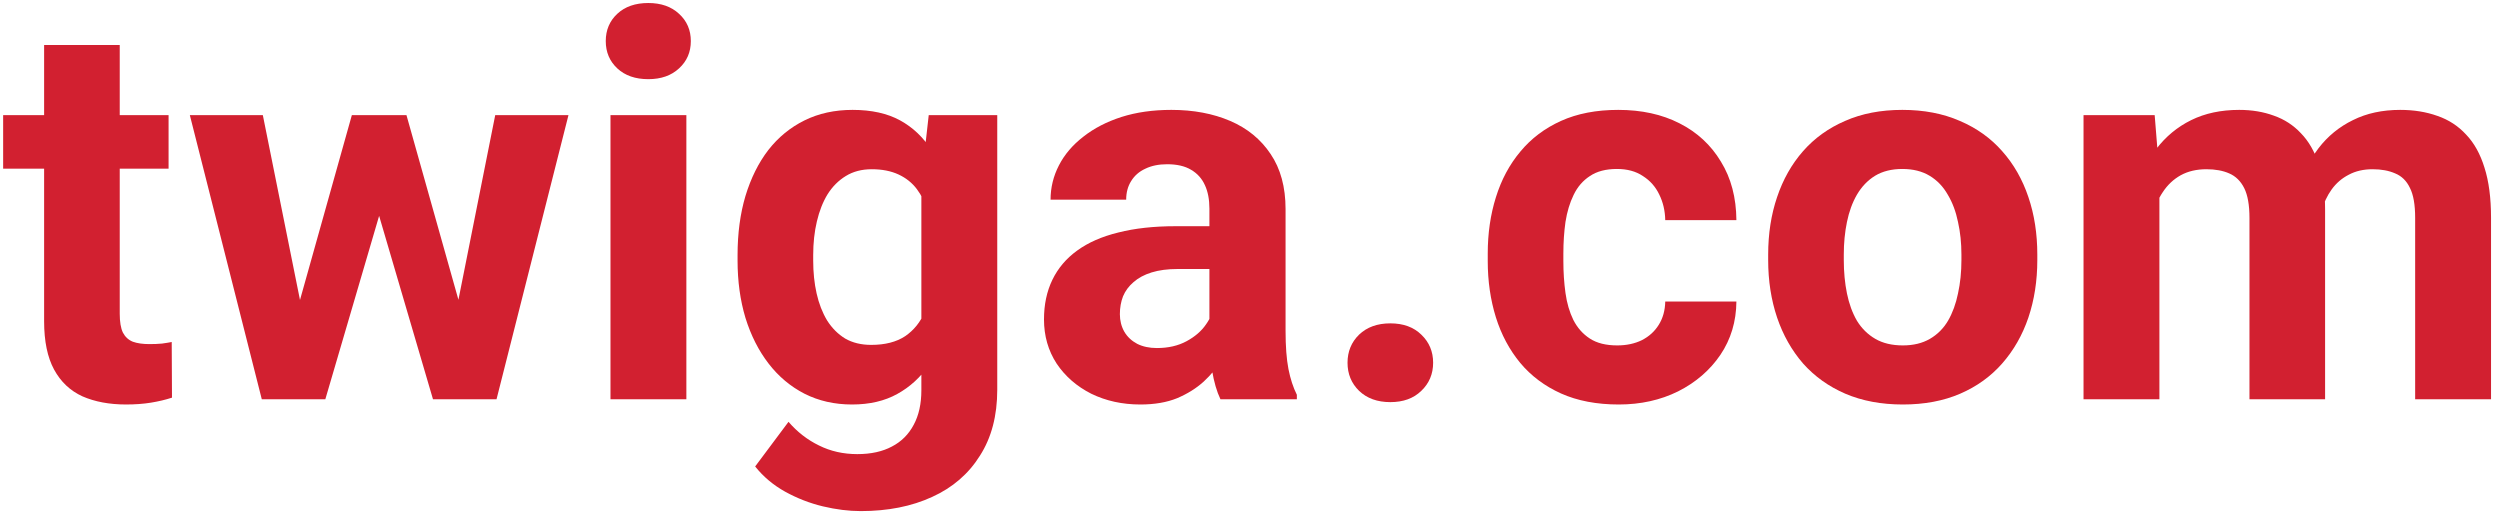 <svg width="263" height="54" viewBox="0 0 263 54" fill="none" xmlns="http://www.w3.org/2000/svg">
<path d="M227.17 18.3V42H219.187V12.112H226.672L227.17 18.3ZM226.065 26.006H223.855C223.855 23.926 224.103 22.01 224.601 20.261C225.116 18.493 225.862 16.965 226.838 15.676C227.833 14.368 229.057 13.355 230.512 12.637C231.967 11.919 233.652 11.56 235.567 11.56C236.893 11.56 238.108 11.762 239.213 12.168C240.318 12.554 241.266 13.171 242.058 14.018C242.869 14.847 243.495 15.933 243.937 17.278C244.379 18.604 244.6 20.197 244.6 22.056V42H236.644V22.94C236.644 21.578 236.46 20.528 236.092 19.791C235.723 19.055 235.199 18.539 234.517 18.244C233.854 17.95 233.053 17.803 232.114 17.803C231.083 17.803 230.18 18.014 229.407 18.438C228.652 18.861 228.026 19.451 227.529 20.206C227.032 20.942 226.663 21.808 226.424 22.802C226.184 23.797 226.065 24.865 226.065 26.006ZM243.854 25.095L241.009 25.454C241.009 23.502 241.248 21.688 241.727 20.012C242.224 18.337 242.951 16.863 243.909 15.593C244.885 14.322 246.091 13.337 247.528 12.637C248.964 11.919 250.621 11.56 252.5 11.56C253.936 11.56 255.244 11.772 256.422 12.195C257.601 12.6 258.604 13.254 259.433 14.156C260.28 15.04 260.925 16.2 261.367 17.637C261.827 19.073 262.057 20.832 262.057 22.913V42H254.074V22.913C254.074 21.532 253.89 20.482 253.522 19.764C253.172 19.027 252.656 18.521 251.975 18.244C251.312 17.95 250.52 17.803 249.599 17.803C248.642 17.803 247.804 17.996 247.086 18.383C246.367 18.751 245.769 19.267 245.29 19.93C244.811 20.593 244.452 21.366 244.213 22.25C243.973 23.115 243.854 24.064 243.854 25.095Z" fill="#D22030"/>
<path d="M186.012 27.36V26.78C186.012 24.589 186.325 22.572 186.951 20.731C187.577 18.871 188.489 17.259 189.686 15.897C190.883 14.534 192.356 13.475 194.105 12.72C195.855 11.947 197.862 11.56 200.127 11.56C202.392 11.56 204.408 11.947 206.176 12.72C207.944 13.475 209.427 14.534 210.624 15.897C211.839 17.259 212.76 18.871 213.386 20.731C214.012 22.572 214.325 24.589 214.325 26.78V27.36C214.325 29.533 214.012 31.549 213.386 33.409C212.76 35.251 211.839 36.862 210.624 38.243C209.427 39.606 207.953 40.665 206.204 41.42C204.455 42.175 202.447 42.553 200.182 42.553C197.917 42.553 195.901 42.175 194.133 41.42C192.383 40.665 190.901 39.606 189.686 38.243C188.489 36.862 187.577 35.251 186.951 33.409C186.325 31.549 186.012 29.533 186.012 27.36ZM193.967 26.78V27.36C193.967 28.612 194.078 29.782 194.299 30.868C194.52 31.955 194.869 32.912 195.348 33.741C195.845 34.551 196.49 35.187 197.282 35.647C198.074 36.107 199.04 36.337 200.182 36.337C201.287 36.337 202.235 36.107 203.027 35.647C203.819 35.187 204.455 34.551 204.933 33.741C205.412 32.912 205.762 31.955 205.983 30.868C206.222 29.782 206.342 28.612 206.342 27.36V26.78C206.342 25.565 206.222 24.423 205.983 23.355C205.762 22.268 205.403 21.311 204.906 20.482C204.427 19.635 203.792 18.972 203 18.493C202.208 18.014 201.25 17.775 200.127 17.775C199.004 17.775 198.046 18.014 197.254 18.493C196.481 18.972 195.845 19.635 195.348 20.482C194.869 21.311 194.52 22.268 194.299 23.355C194.078 24.423 193.967 25.565 193.967 26.78Z" fill="#D22030"/>
<path d="M170.129 36.337C171.105 36.337 171.97 36.153 172.725 35.785C173.48 35.398 174.069 34.864 174.493 34.183C174.935 33.483 175.165 32.664 175.184 31.724H182.669C182.651 33.824 182.089 35.693 180.984 37.332C179.879 38.952 178.397 40.232 176.537 41.171C174.677 42.092 172.596 42.553 170.294 42.553C167.974 42.553 165.948 42.166 164.217 41.392C162.505 40.619 161.078 39.551 159.936 38.188C158.794 36.807 157.938 35.205 157.367 33.382C156.796 31.54 156.511 29.57 156.511 27.471V26.669C156.511 24.552 156.796 22.581 157.367 20.758C157.938 18.917 158.794 17.315 159.936 15.952C161.078 14.571 162.505 13.493 164.217 12.72C165.93 11.947 167.937 11.56 170.239 11.56C172.688 11.56 174.834 12.029 176.675 12.969C178.535 13.908 179.99 15.252 181.04 17.002C182.108 18.733 182.651 20.786 182.669 23.161H175.184C175.165 22.167 174.953 21.265 174.548 20.454C174.162 19.644 173.591 19 172.836 18.521C172.099 18.023 171.188 17.775 170.101 17.775C168.941 17.775 167.992 18.023 167.256 18.521C166.519 19 165.948 19.663 165.543 20.51C165.138 21.338 164.853 22.287 164.687 23.355C164.54 24.404 164.466 25.509 164.466 26.669V27.471C164.466 28.631 164.54 29.745 164.687 30.813C164.834 31.881 165.111 32.829 165.516 33.658C165.939 34.487 166.519 35.14 167.256 35.619C167.992 36.098 168.95 36.337 170.129 36.337Z" fill="#D22030"/>
<path d="M141.76 38.16C141.76 36.982 142.165 35.997 142.975 35.205C143.804 34.413 144.9 34.017 146.263 34.017C147.625 34.017 148.712 34.413 149.522 35.205C150.351 35.997 150.765 36.982 150.765 38.16C150.765 39.339 150.351 40.324 149.522 41.116C148.712 41.908 147.625 42.304 146.263 42.304C144.9 42.304 143.804 41.908 142.975 41.116C142.165 40.324 141.76 39.339 141.76 38.16Z" fill="#D22030"/>
<path d="M127.23 35.26V21.946C127.23 20.988 127.074 20.169 126.761 19.488C126.448 18.788 125.96 18.244 125.297 17.858C124.652 17.471 123.814 17.278 122.783 17.278C121.899 17.278 121.135 17.434 120.491 17.747C119.846 18.042 119.349 18.475 118.999 19.046C118.649 19.598 118.474 20.252 118.474 21.007H110.519C110.519 19.736 110.813 18.53 111.403 17.388C111.992 16.247 112.848 15.243 113.972 14.377C115.095 13.493 116.43 12.803 117.977 12.306C119.542 11.808 121.292 11.56 123.225 11.56C125.545 11.56 127.608 11.947 129.413 12.72C131.217 13.493 132.635 14.654 133.667 16.2C134.716 17.747 135.241 19.681 135.241 22.001V34.791C135.241 36.429 135.342 37.774 135.545 38.824C135.747 39.855 136.042 40.757 136.429 41.531V42H128.391C128.004 41.19 127.709 40.177 127.507 38.962C127.323 37.728 127.23 36.494 127.23 35.26ZM128.28 23.797L128.335 28.299H123.888C122.838 28.299 121.927 28.419 121.153 28.658C120.38 28.898 119.745 29.238 119.247 29.68C118.75 30.104 118.382 30.601 118.143 31.172C117.922 31.743 117.811 32.369 117.811 33.05C117.811 33.732 117.968 34.349 118.281 34.901C118.594 35.435 119.045 35.859 119.634 36.172C120.223 36.466 120.914 36.614 121.706 36.614C122.903 36.614 123.943 36.374 124.827 35.895C125.711 35.417 126.393 34.827 126.871 34.128C127.369 33.428 127.626 32.765 127.645 32.139L129.744 35.509C129.449 36.264 129.044 37.046 128.529 37.857C128.032 38.667 127.396 39.431 126.623 40.149C125.849 40.849 124.919 41.429 123.833 41.89C122.746 42.332 121.457 42.553 119.966 42.553C118.069 42.553 116.347 42.175 114.8 41.42C113.272 40.647 112.056 39.588 111.154 38.243C110.27 36.881 109.828 35.334 109.828 33.603C109.828 32.038 110.123 30.647 110.712 29.432C111.301 28.216 112.167 27.194 113.309 26.366C114.469 25.518 115.914 24.883 117.645 24.46C119.376 24.018 121.384 23.797 123.667 23.797H128.28Z" fill="#D22030"/>
<path d="M97.702 12.112H104.911V41.006C104.911 43.731 104.304 46.042 103.088 47.939C101.891 49.854 100.215 51.3 98.061 52.276C95.906 53.27 93.402 53.767 90.547 53.767C89.295 53.767 87.969 53.602 86.57 53.27C85.189 52.939 83.863 52.423 82.592 51.723C81.34 51.023 80.29 50.14 79.443 49.072L82.951 44.376C83.872 45.444 84.94 46.272 86.155 46.862C87.371 47.469 88.715 47.773 90.188 47.773C91.625 47.773 92.84 47.506 93.835 46.972C94.829 46.457 95.593 45.692 96.127 44.679C96.661 43.685 96.928 42.479 96.928 41.061V19.018L97.702 12.112ZM77.592 27.415V26.835C77.592 24.552 77.868 22.48 78.421 20.62C78.992 18.742 79.793 17.13 80.824 15.786C81.874 14.442 83.144 13.401 84.636 12.665C86.128 11.928 87.813 11.56 89.691 11.56C91.68 11.56 93.347 11.928 94.691 12.665C96.035 13.401 97.14 14.451 98.005 15.814C98.871 17.158 99.543 18.751 100.022 20.593C100.519 22.416 100.906 24.414 101.182 26.587V27.857C100.906 29.938 100.492 31.872 99.939 33.658C99.387 35.444 98.659 37.01 97.757 38.354C96.855 39.68 95.731 40.711 94.387 41.448C93.061 42.184 91.477 42.553 89.636 42.553C87.794 42.553 86.128 42.175 84.636 41.42C83.163 40.665 81.901 39.606 80.852 38.243C79.802 36.881 78.992 35.279 78.421 33.437C77.868 31.596 77.592 29.588 77.592 27.415ZM85.548 26.835V27.415C85.548 28.649 85.667 29.8 85.907 30.868C86.146 31.936 86.514 32.885 87.012 33.713C87.527 34.523 88.163 35.159 88.918 35.619C89.691 36.061 90.603 36.282 91.652 36.282C93.107 36.282 94.295 35.978 95.216 35.371C96.136 34.745 96.827 33.888 97.287 32.802C97.748 31.715 98.015 30.463 98.088 29.045V25.426C98.052 24.266 97.895 23.226 97.619 22.305C97.343 21.366 96.956 20.565 96.459 19.902C95.961 19.239 95.317 18.723 94.525 18.355C93.733 17.987 92.794 17.803 91.707 17.803C90.658 17.803 89.746 18.042 88.973 18.521C88.218 18.981 87.582 19.616 87.067 20.427C86.57 21.237 86.192 22.195 85.934 23.299C85.677 24.386 85.548 25.565 85.548 26.835Z" fill="#D22030"/>
<path d="M72.206 12.112V42H64.223V12.112H72.206ZM63.726 4.322C63.726 3.162 64.131 2.205 64.941 1.45C65.751 0.695 66.838 0.317 68.201 0.317C69.545 0.317 70.622 0.695 71.433 1.45C72.261 2.205 72.675 3.162 72.675 4.322C72.675 5.483 72.261 6.44 71.433 7.195C70.622 7.95 69.545 8.328 68.201 8.328C66.838 8.328 65.751 7.95 64.941 7.195C64.131 6.44 63.726 5.483 63.726 4.322Z" fill="#D22030"/>
<path d="M30.799 34.266L37.015 12.112H42.069L40.44 20.813L34.225 42H29.998L30.799 34.266ZM27.65 12.112L32.098 34.238L32.512 42H27.54L19.971 12.112H27.65ZM47.76 33.879L52.097 12.112H59.803L52.235 42H47.29L47.76 33.879ZM42.76 12.112L48.948 34.1L49.804 42H45.55L39.335 20.841L37.76 12.112H42.76Z" fill="#D22030"/>
<path d="M17.734 12.112V17.747H0.331V12.112H17.734ZM4.641 4.737H12.596V32.995C12.596 33.86 12.706 34.523 12.927 34.984C13.167 35.444 13.517 35.766 13.977 35.95C14.437 36.116 15.018 36.199 15.717 36.199C16.215 36.199 16.657 36.181 17.043 36.144C17.448 36.089 17.789 36.033 18.065 35.978L18.093 41.834C17.412 42.055 16.675 42.23 15.883 42.359C15.091 42.488 14.216 42.552 13.259 42.552C11.509 42.552 9.981 42.267 8.674 41.696C7.384 41.107 6.39 40.168 5.69 38.879C4.99 37.59 4.641 35.895 4.641 33.796V4.737Z" fill="#D22030"/>
</svg>
